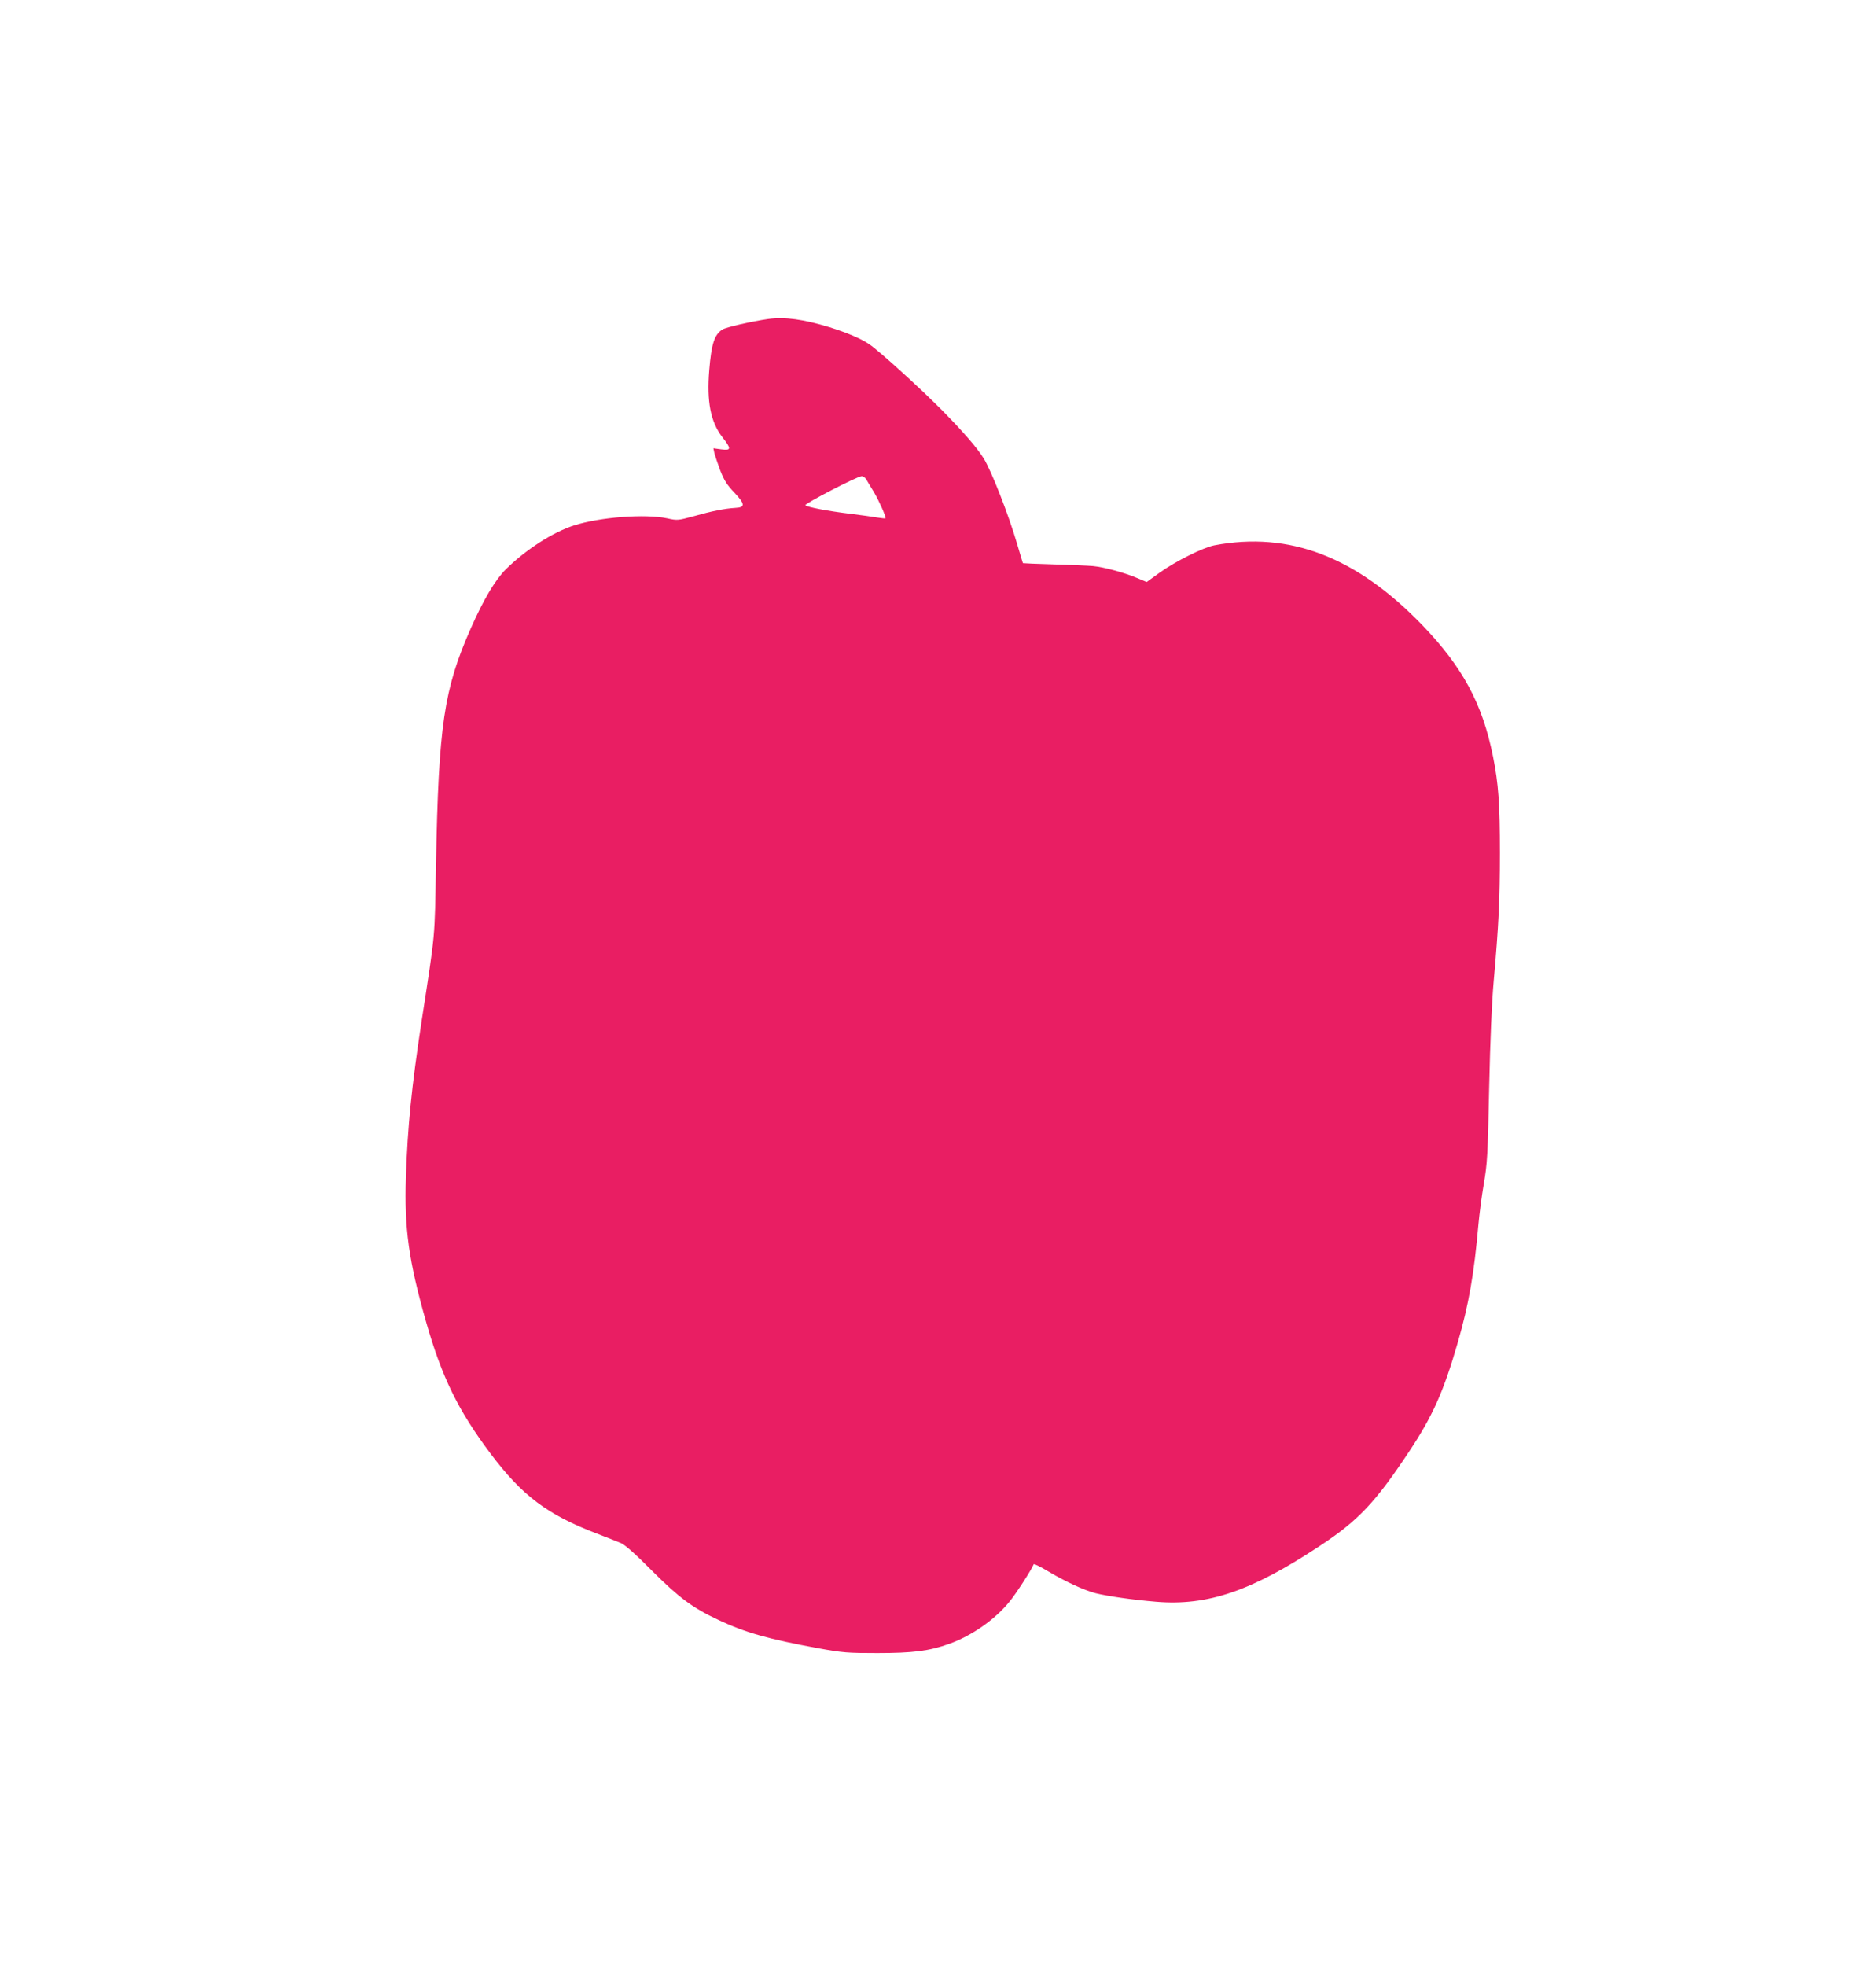<?xml version="1.0" standalone="no"?>
<!DOCTYPE svg PUBLIC "-//W3C//DTD SVG 20010904//EN"
 "http://www.w3.org/TR/2001/REC-SVG-20010904/DTD/svg10.dtd">
<svg version="1.0" xmlns="http://www.w3.org/2000/svg"
 width="1222pt" height="1280pt" viewBox="0 0 1222 1280"
 preserveAspectRatio="xMidYMid meet">
<g transform="translate(0,1280) scale(0.1,-0.1)"
fill="#e91e63" stroke="none">
<path d="M5005 10723 c-106 -15 -278 -54 -300 -69 -52 -34 -71 -93 -85 -264
-17 -206 9 -338 85 -436 60 -77 59 -88 -6 -80 l-52 7 6 -30 c4 -16 21 -67 38
-113 26 -66 44 -95 92 -145 71 -75 73 -97 7 -100 -68 -4 -154 -21 -270 -54
-104 -28 -107 -29 -175 -14 -144 30 -435 8 -605 -46 -139 -44 -316 -159 -445
-286 -70 -70 -146 -198 -228 -384 -176 -398 -210 -630 -227 -1534 -9 -501 -2
-430 -94 -1025 -65 -427 -91 -685 -102 -1014 -11 -335 18 -546 131 -942 103
-361 209 -578 420 -859 206 -274 369 -397 690 -520 66 -25 138 -54 160 -63 26
-11 96 -73 200 -178 177 -177 265 -243 436 -323 174 -82 324 -124 645 -183
165 -30 195 -32 389 -32 230 0 336 13 468 60 147 53 296 156 392 274 43 51
148 215 158 244 2 5 41 -14 88 -42 113 -68 240 -127 314 -146 80 -20 241 -43
396 -56 336 -28 622 70 1068 365 250 165 360 282 581 615 152 229 224 390 315
706 73 252 107 451 135 769 6 66 21 185 35 265 23 133 26 186 35 625 7 316 17
555 30 700 32 360 40 524 40 831 0 320 -9 449 -45 629 -69 343 -197 580 -459
853 -430 446 -867 614 -1356 521 -73 -14 -255 -105 -358 -179 l-83 -60 -59 25
c-88 37 -217 72 -290 79 -36 3 -153 8 -260 11 -107 3 -195 7 -197 8 -1 2 -18
57 -37 123 -56 192 -169 481 -219 560 -44 71 -137 177 -270 312 -136 138 -411
388 -474 430 -53 37 -147 76 -258 111 -171 52 -294 69 -400 54z m638 -1045 c7
-13 30 -50 50 -83 34 -58 81 -164 75 -170 -2 -2 -25 1 -53 5 -27 5 -108 16
-180 25 -148 18 -276 43 -289 55 -9 9 337 188 366 189 10 1 24 -9 31 -21z"/>
</g>
</svg>
